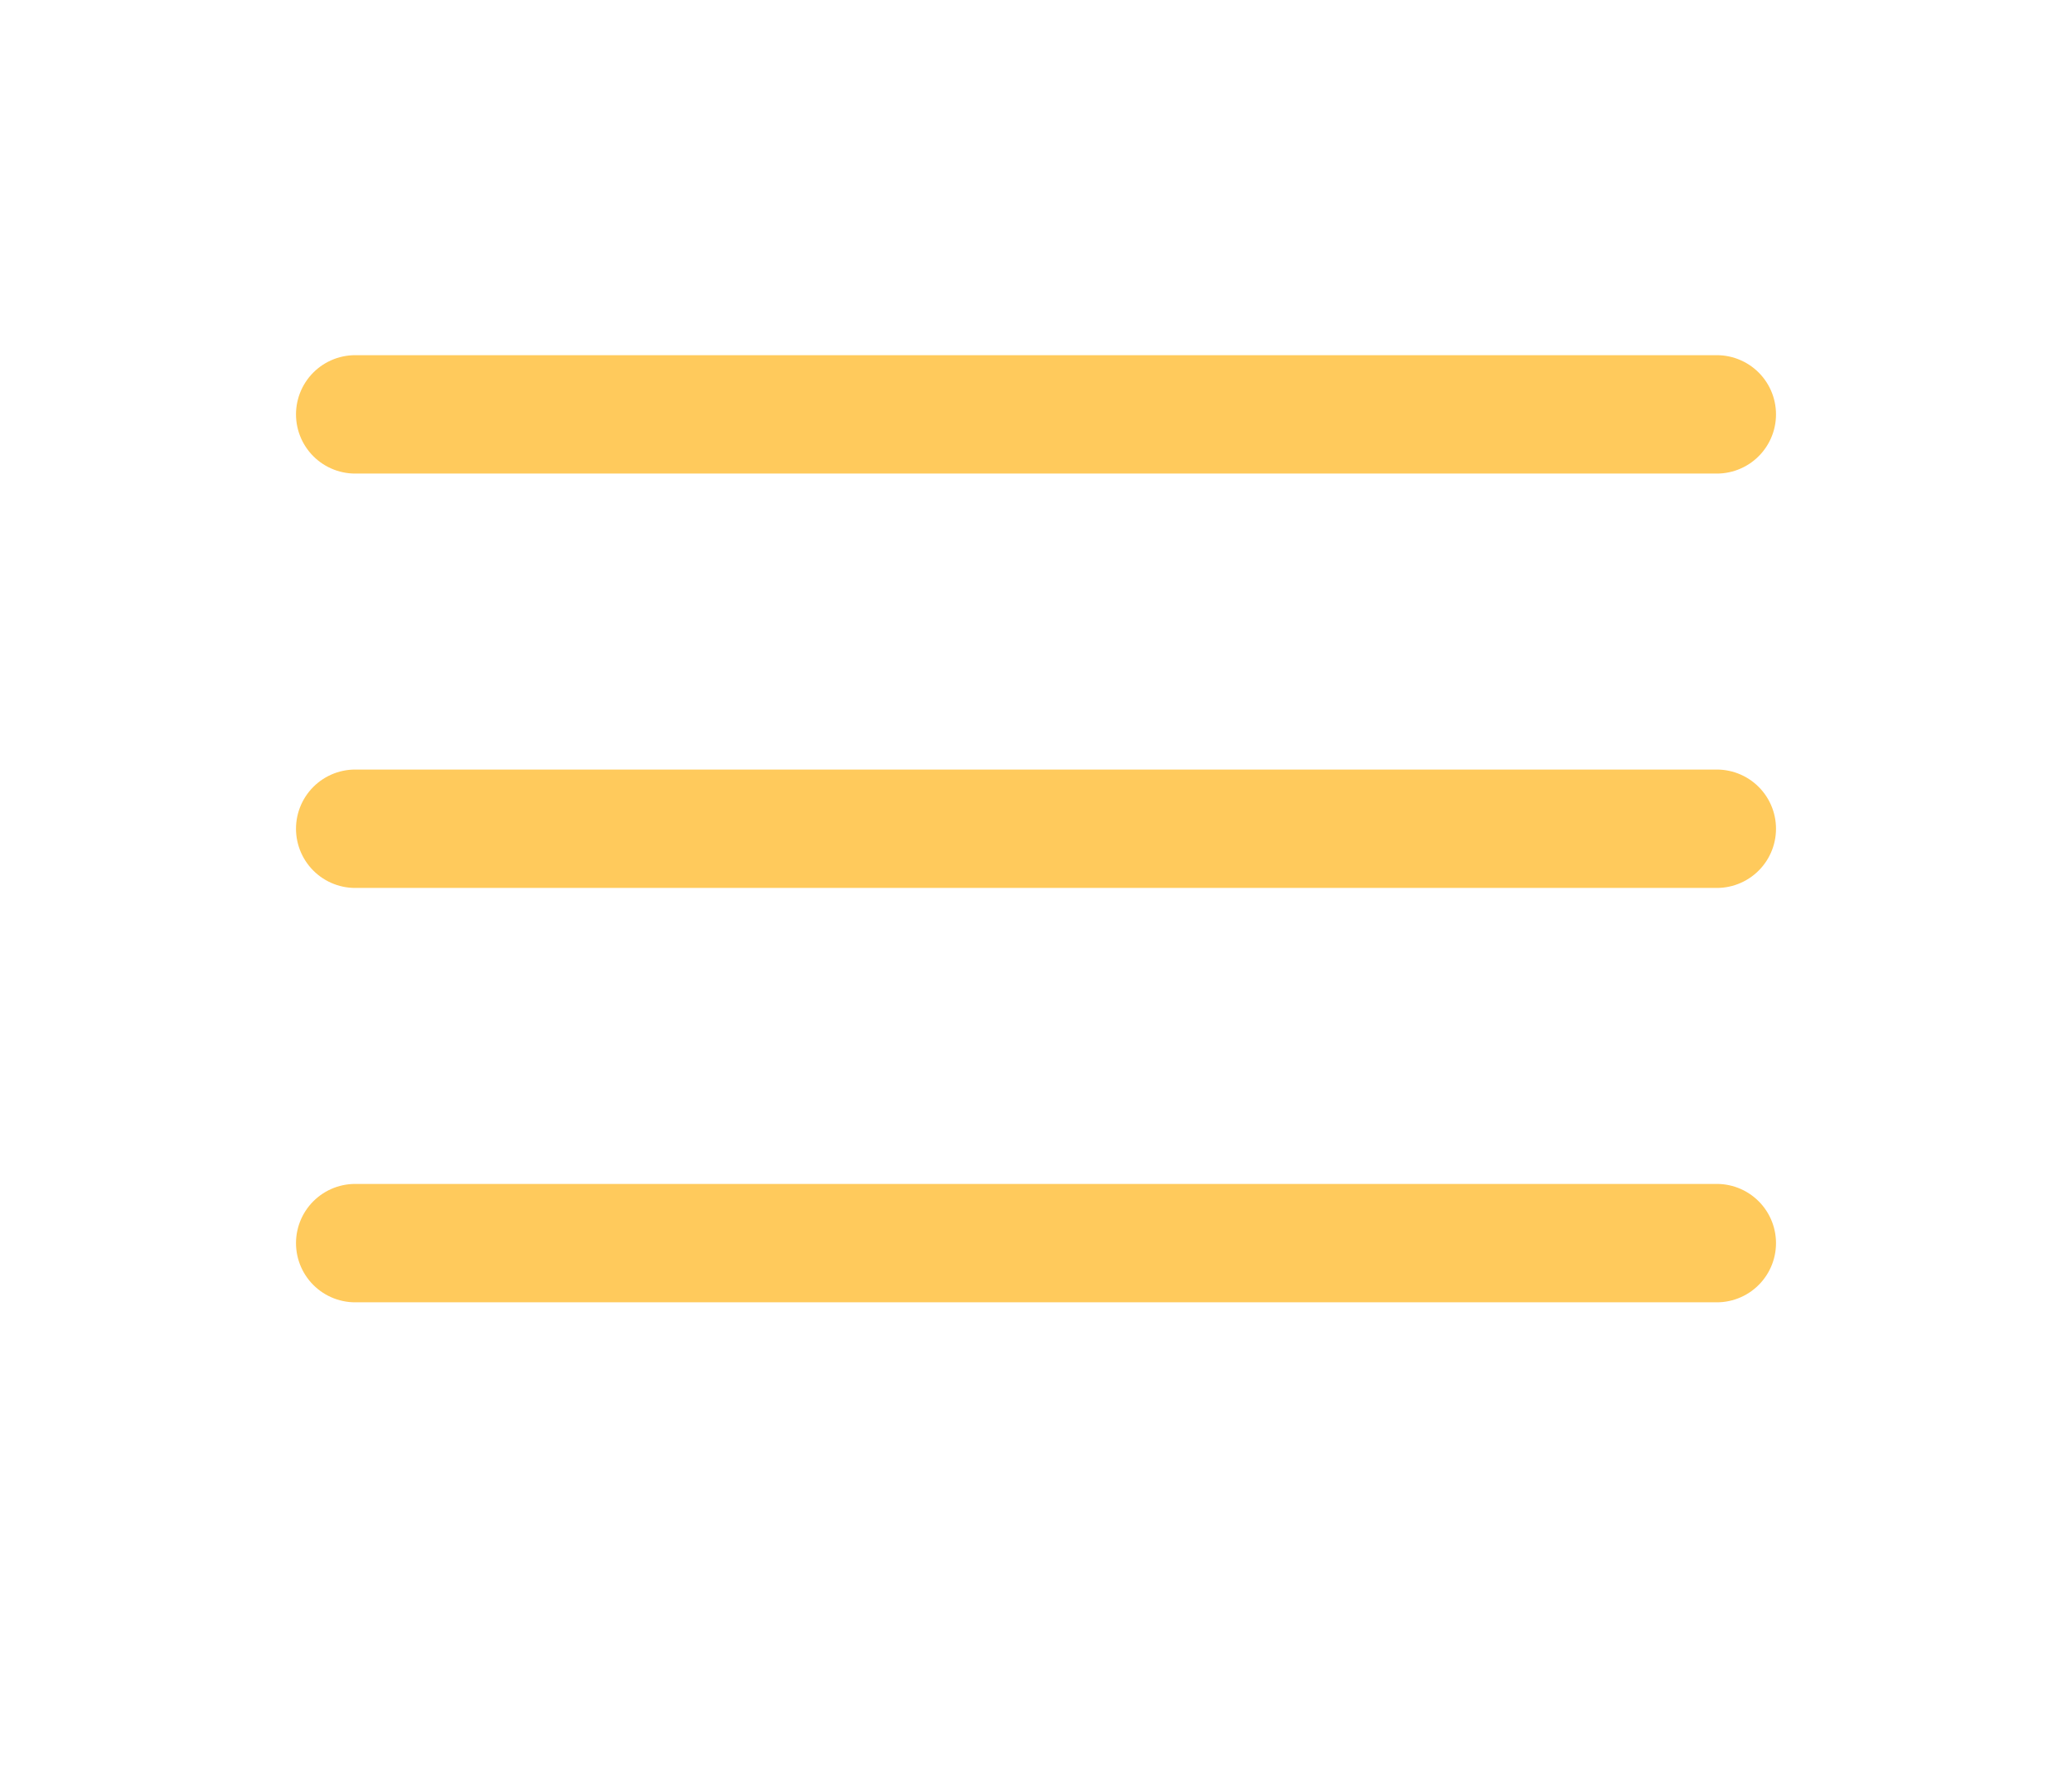 <svg xmlns="http://www.w3.org/2000/svg" width="49" height="42" viewBox="0 0 49 42" fill="none">
  <line x1="8.4" y1="9.8" x2="40.6" y2="9.8" stroke="#FFCA5C" stroke-width="2.8" stroke-linecap="round"/>
  <line x1="8.4" y1="19.6" x2="40.6" y2="19.6" stroke="#FFCA5C" stroke-width="2.8" stroke-linecap="round"/>
  <line x1="8.4" y1="29.4" x2="40.6" y2="29.4" stroke="#FFCA5C" stroke-width="2.8" stroke-linecap="round"/>
</svg>